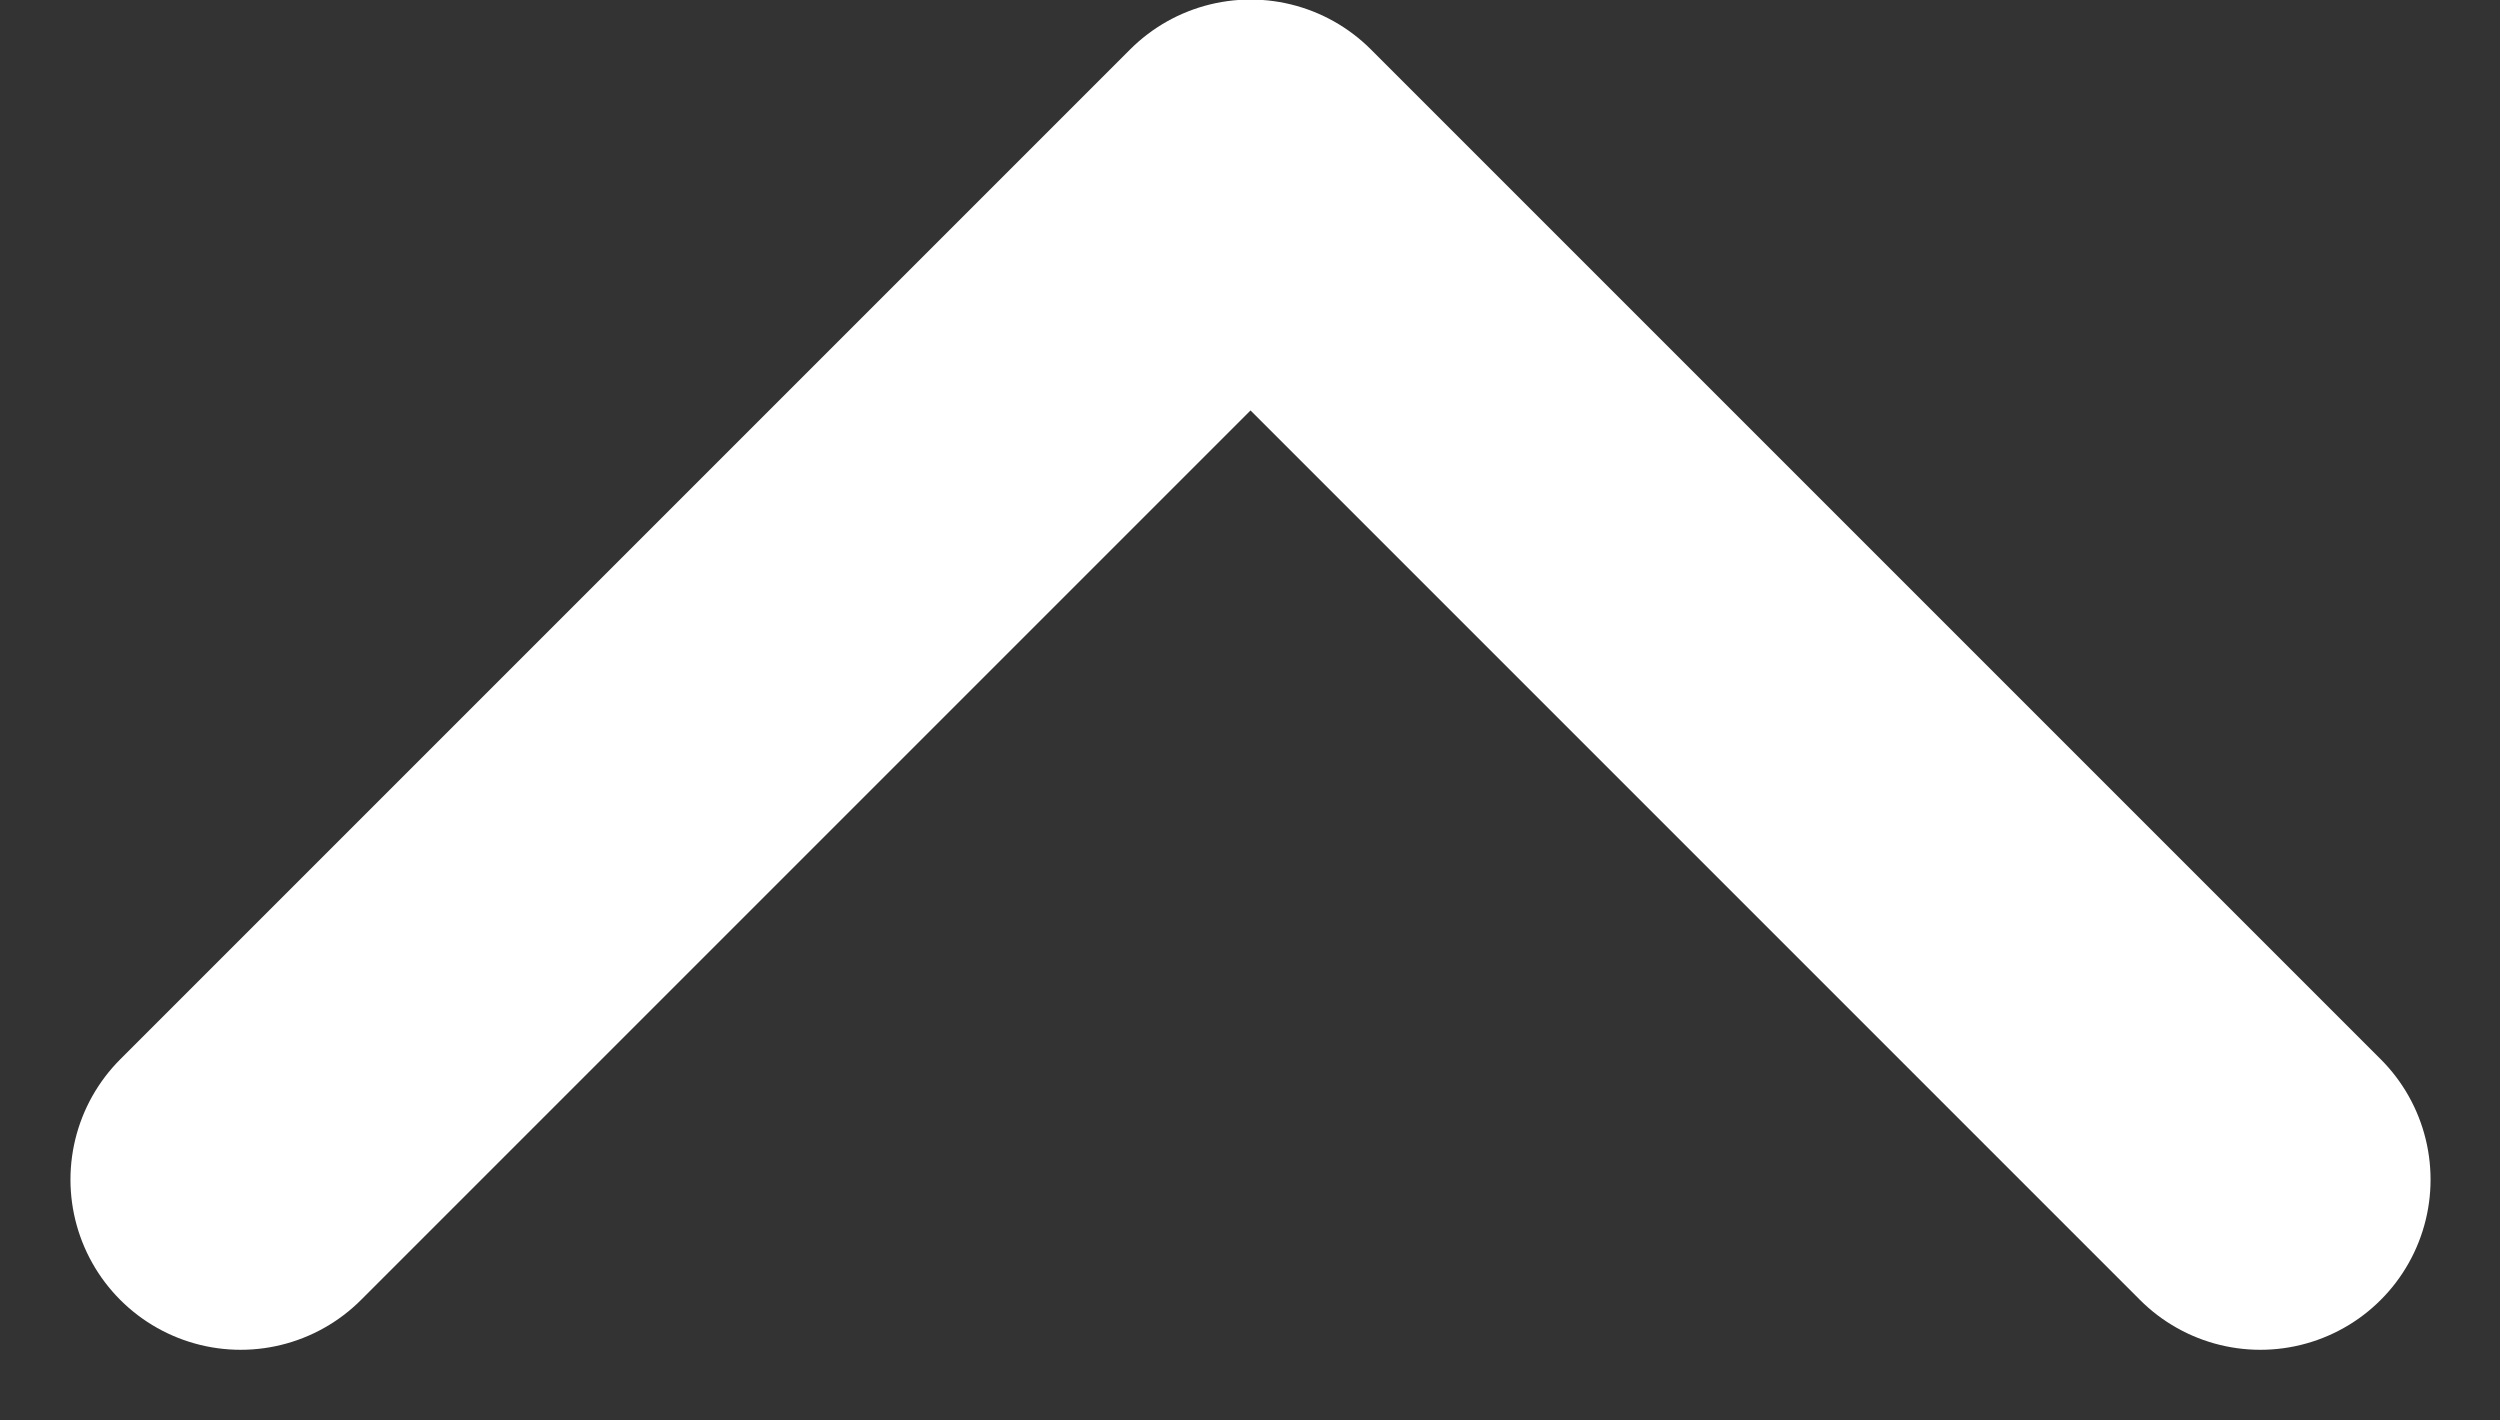 <svg xmlns="http://www.w3.org/2000/svg" width="22.033" height="12.517" viewBox="0 0 22.033 12.517"><rect x="0" y="0" width="22.033" height="12.517" fill="#333333" stroke="none"/><path d="M-9384.124-1184.516l8.9-8.9,8.9,8.9" transform="translate(9386.245 1194.912)" fill="none" stroke="#fff" stroke-linecap="round" stroke-linejoin="round" stroke-width="3"/></svg>